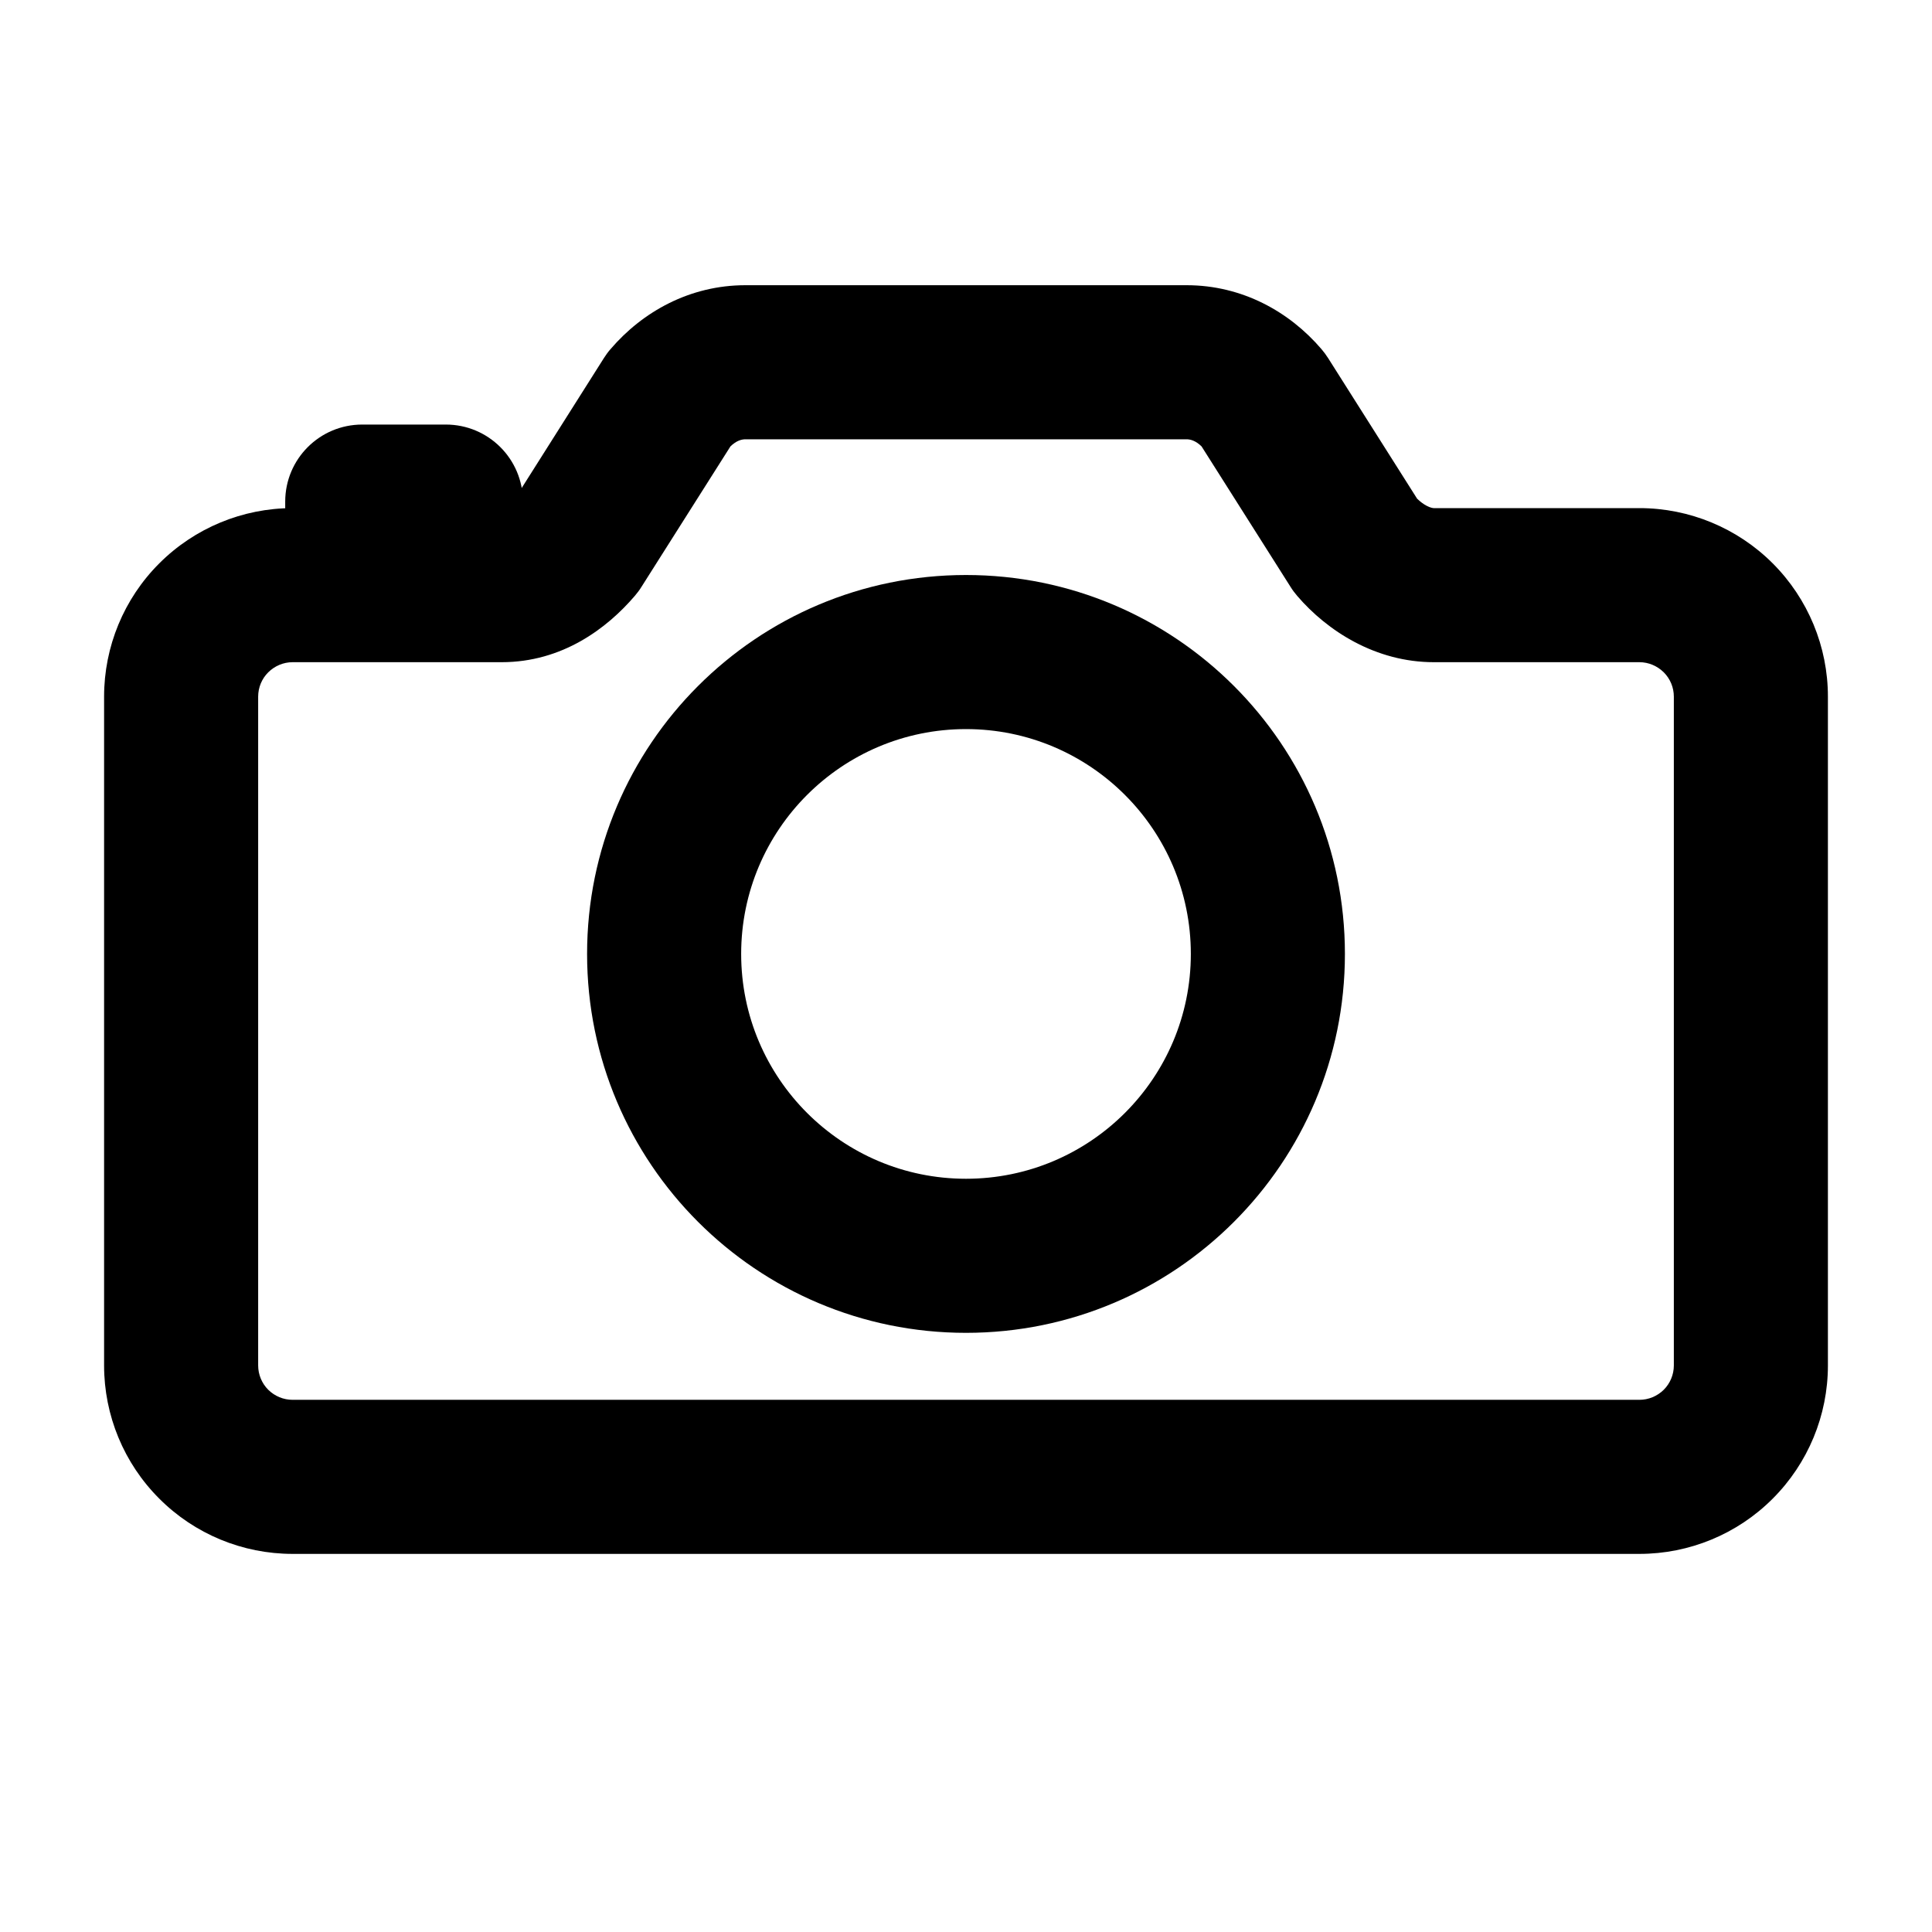 <svg width="24" height="24" viewBox="0 0 24 24" fill="currentColor" xmlns="http://www.w3.org/2000/svg">
<path fill-rule="evenodd" clip-rule="evenodd" d="M7.585 4.336C7.981 3.874 8.567 3.543 9.26 3.543H14.74C15.433 3.543 16.019 3.874 16.415 4.336C16.445 4.371 16.473 4.409 16.498 4.448L17.604 6.195C17.643 6.233 17.684 6.263 17.722 6.283C17.772 6.309 17.802 6.312 17.812 6.312H20.365C20.986 6.312 21.582 6.559 22.021 6.998C22.46 7.437 22.707 8.033 22.707 8.654V16.962C22.707 17.583 22.46 18.178 22.021 18.617C21.582 19.057 20.986 19.303 20.365 19.303H3.635C3.014 19.303 2.418 19.057 1.979 18.617C1.539 18.178 1.293 17.583 1.293 16.962V8.654C1.293 8.033 1.539 7.437 1.979 6.998C2.418 6.559 3.014 6.312 3.635 6.312H6.231V6.312C6.234 6.312 6.246 6.312 6.276 6.296C6.304 6.28 6.345 6.25 6.394 6.199L7.502 4.448C7.527 4.409 7.554 4.371 7.585 4.336ZM9.074 5.545L7.968 7.291C7.944 7.33 7.916 7.367 7.886 7.402C7.541 7.805 6.986 8.226 6.231 8.226H3.635C3.521 8.226 3.413 8.272 3.332 8.352C3.252 8.432 3.207 8.54 3.207 8.654V16.962C3.207 17.075 3.252 17.184 3.332 17.264C3.413 17.344 3.521 17.389 3.635 17.389H20.365C20.479 17.389 20.587 17.344 20.668 17.264C20.748 17.184 20.793 17.075 20.793 16.962V8.654C20.793 8.54 20.748 8.432 20.668 8.352C20.587 8.272 20.479 8.226 20.365 8.226H17.812C17.09 8.226 16.488 7.839 16.114 7.402C16.084 7.367 16.056 7.33 16.032 7.291L14.926 5.545C14.852 5.473 14.786 5.457 14.74 5.457H9.26C9.214 5.457 9.148 5.473 9.074 5.545Z" fill="currentColor"/>
<path fill-rule="evenodd" clip-rule="evenodd" d="M12 9.057C10.458 9.057 9.207 10.308 9.207 11.85C9.207 13.392 10.458 14.643 12 14.643C13.542 14.643 14.793 13.392 14.793 11.85C14.793 10.308 13.542 9.057 12 9.057ZM7.293 11.85C7.293 9.25 9.4 7.143 12 7.143C14.6 7.143 16.707 9.25 16.707 11.85C16.707 14.45 14.6 16.557 12 16.557C9.4 16.557 7.293 14.45 7.293 11.85Z" fill="currentColor"/>
<path fill-rule="evenodd" clip-rule="evenodd" d="M3.543 6.231C3.543 5.702 3.971 5.274 4.5 5.274H5.538C6.067 5.274 6.496 5.702 6.496 6.231V7.183C6.496 7.711 6.067 8.14 5.538 8.14C5.347 8.14 5.169 8.084 5.019 7.987C4.87 8.084 4.691 8.14 4.5 8.14C3.971 8.14 3.543 7.711 3.543 7.183V6.231Z" fill="currentColor"/>
</svg>
